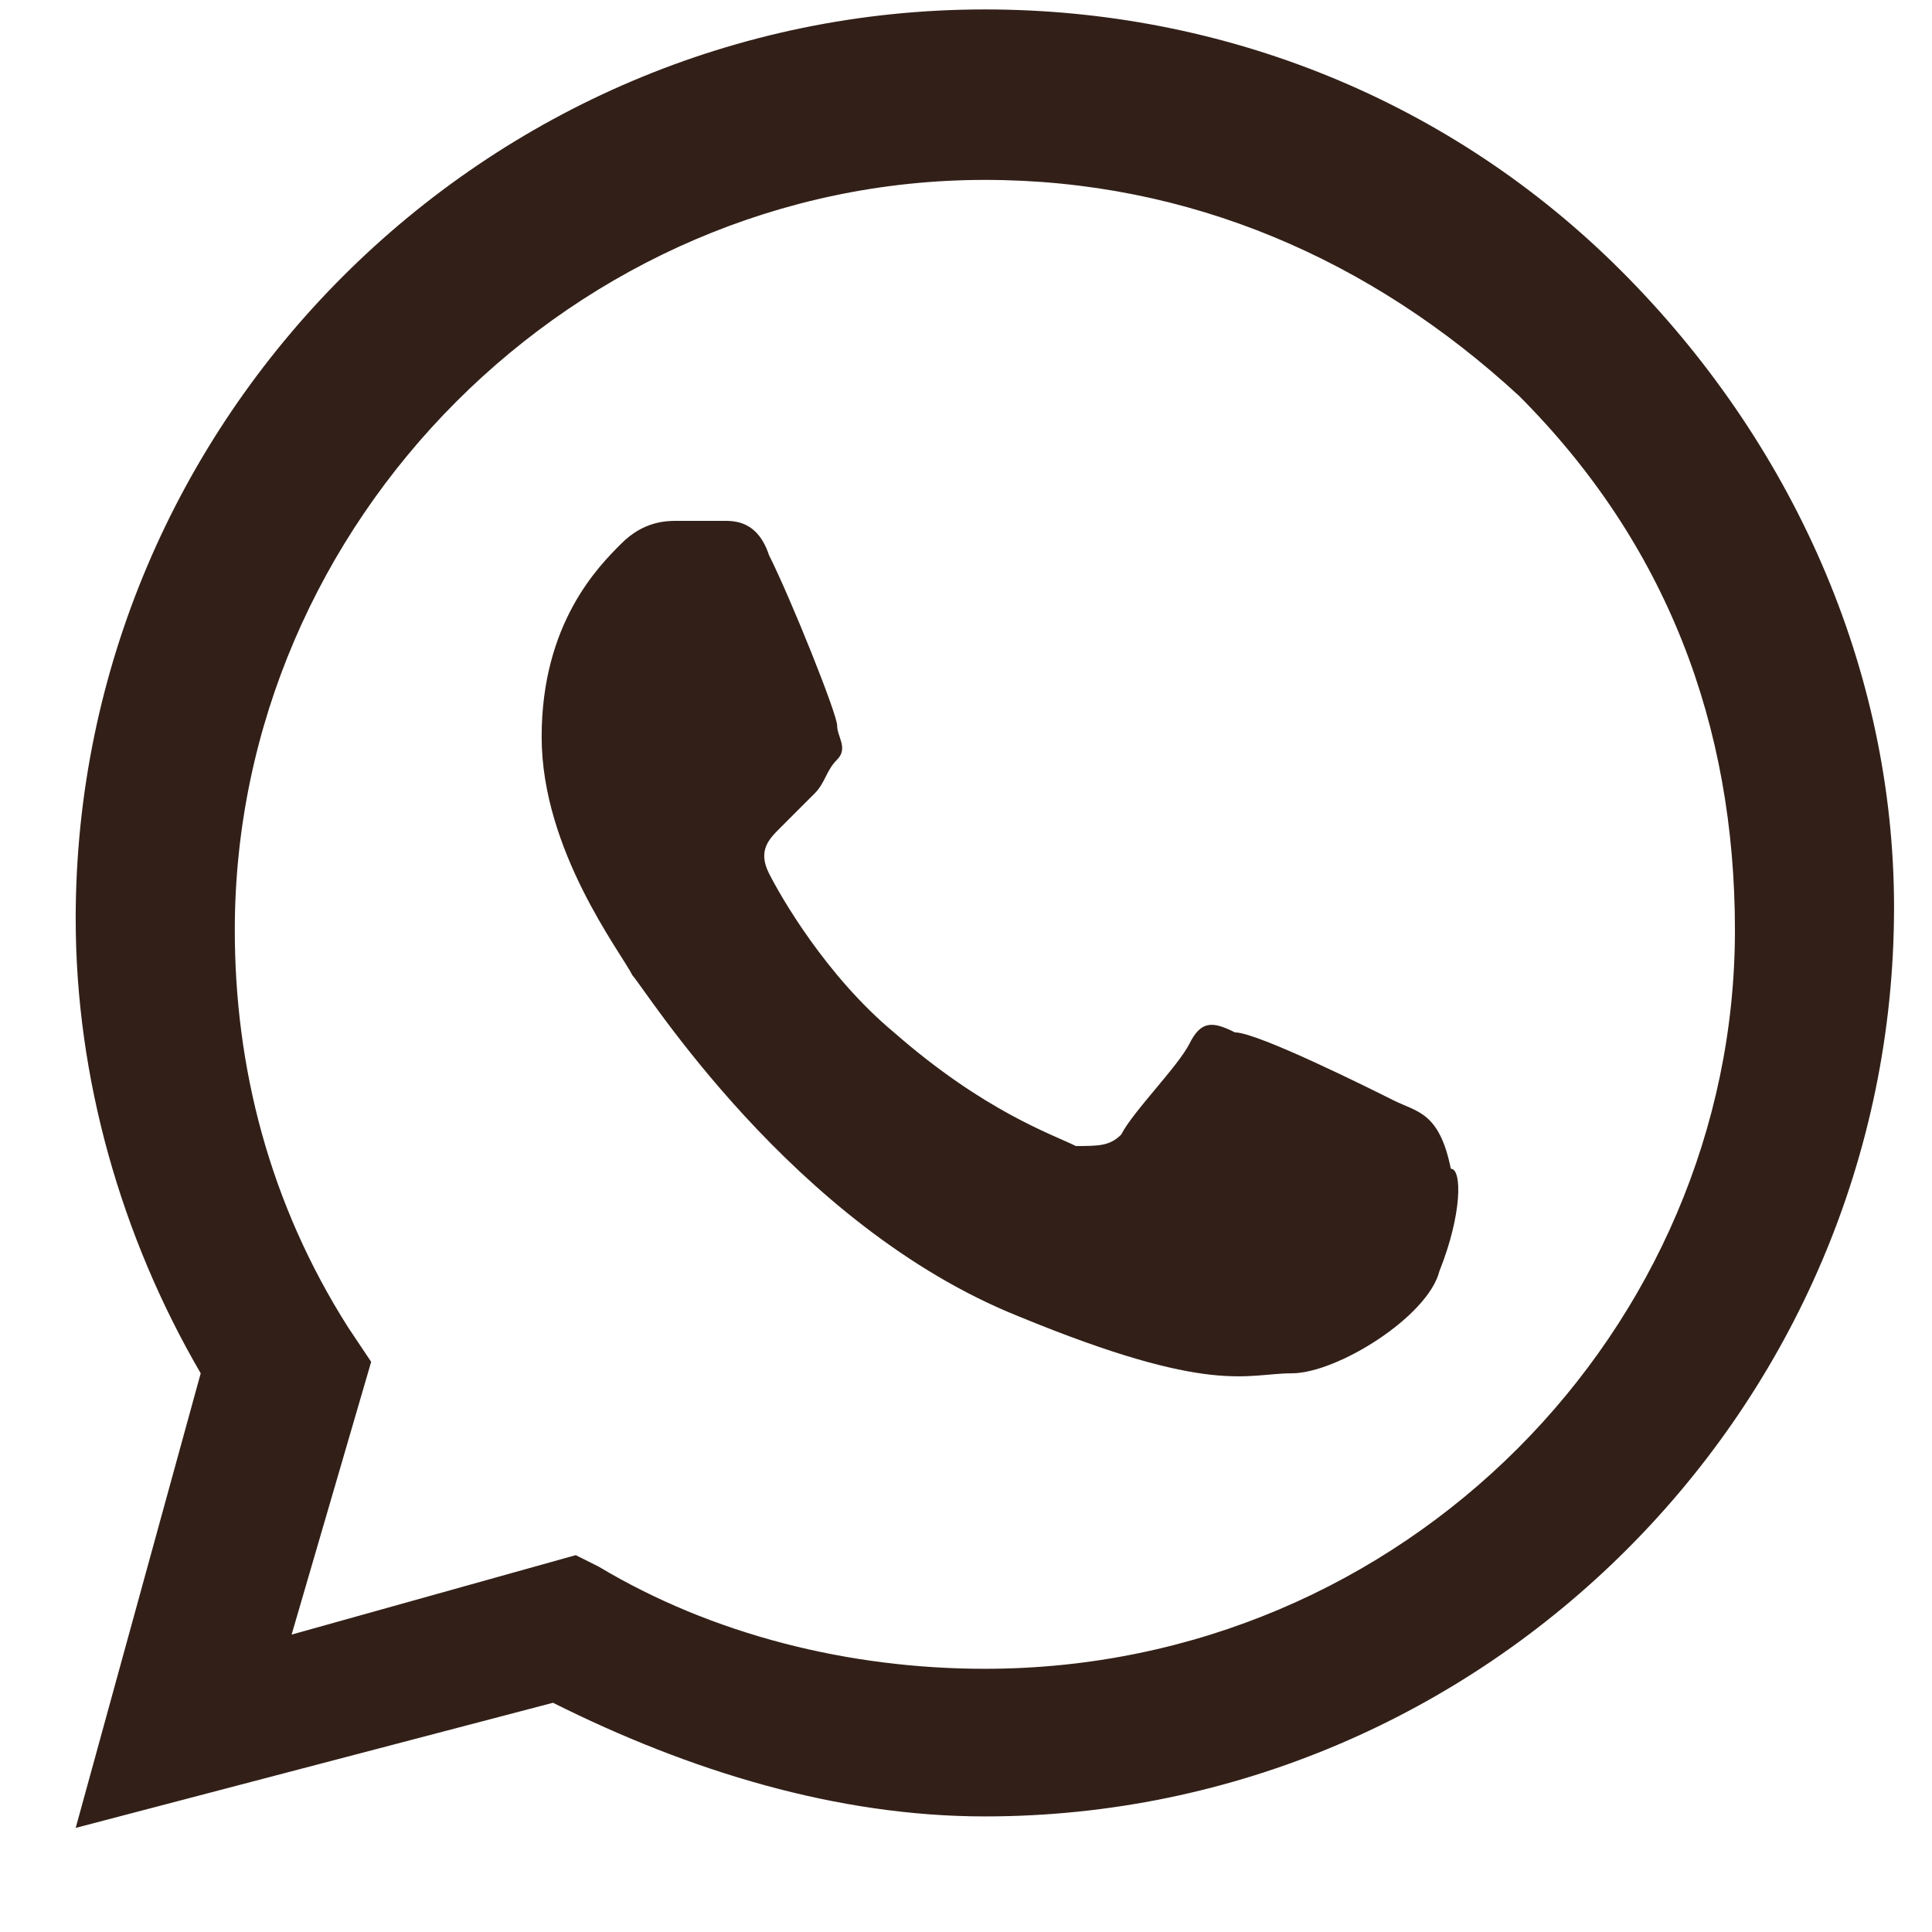 <?xml version="1.0" encoding="UTF-8"?> <svg xmlns="http://www.w3.org/2000/svg" width="17" height="17" viewBox="0 0 17 17" fill="none"><path fill-rule="evenodd" clip-rule="evenodd" d="M14.266 2.384C12.766 0.883 10.766 0.083 8.666 0.083C4.266 0.083 0.666 3.683 0.666 8.084C0.666 9.483 1.066 10.883 1.766 12.084L0.666 16.084L4.866 14.983C6.066 15.584 7.366 15.983 8.666 15.983C13.066 15.983 16.666 12.383 16.666 7.984C16.666 5.883 15.766 3.884 14.266 2.384ZM8.666 14.684C7.466 14.684 6.266 14.383 5.266 13.784L5.066 13.684L2.566 14.383L3.266 11.983L3.066 11.684C2.366 10.584 2.066 9.383 2.066 8.184C2.066 4.583 5.066 1.583 8.666 1.583C10.466 1.583 12.066 2.284 13.366 3.483C14.666 4.784 15.266 6.383 15.266 8.184C15.266 11.684 12.366 14.684 8.666 14.684ZM12.266 9.684C12.066 9.584 11.066 9.084 10.866 9.084C10.666 8.983 10.566 8.983 10.466 9.184C10.366 9.383 9.966 9.784 9.866 9.983C9.766 10.084 9.666 10.084 9.466 10.084C9.266 9.983 8.666 9.784 7.866 9.084C7.266 8.584 6.866 7.883 6.766 7.684C6.666 7.484 6.766 7.383 6.866 7.284C6.966 7.184 7.066 7.083 7.166 6.984C7.266 6.883 7.266 6.784 7.366 6.684C7.466 6.583 7.366 6.484 7.366 6.383C7.366 6.284 6.966 5.284 6.766 4.883C6.666 4.583 6.466 4.583 6.366 4.583C6.266 4.583 6.166 4.583 5.966 4.583C5.866 4.583 5.666 4.583 5.466 4.784C5.266 4.984 4.766 5.484 4.766 6.484C4.766 7.484 5.466 8.383 5.566 8.584C5.666 8.684 6.966 10.784 8.966 11.584C10.666 12.284 10.966 12.084 11.366 12.084C11.766 12.084 12.566 11.584 12.666 11.184C12.866 10.684 12.866 10.284 12.766 10.284C12.666 9.784 12.466 9.784 12.266 9.684Z" fill="#322018"></path></svg> 